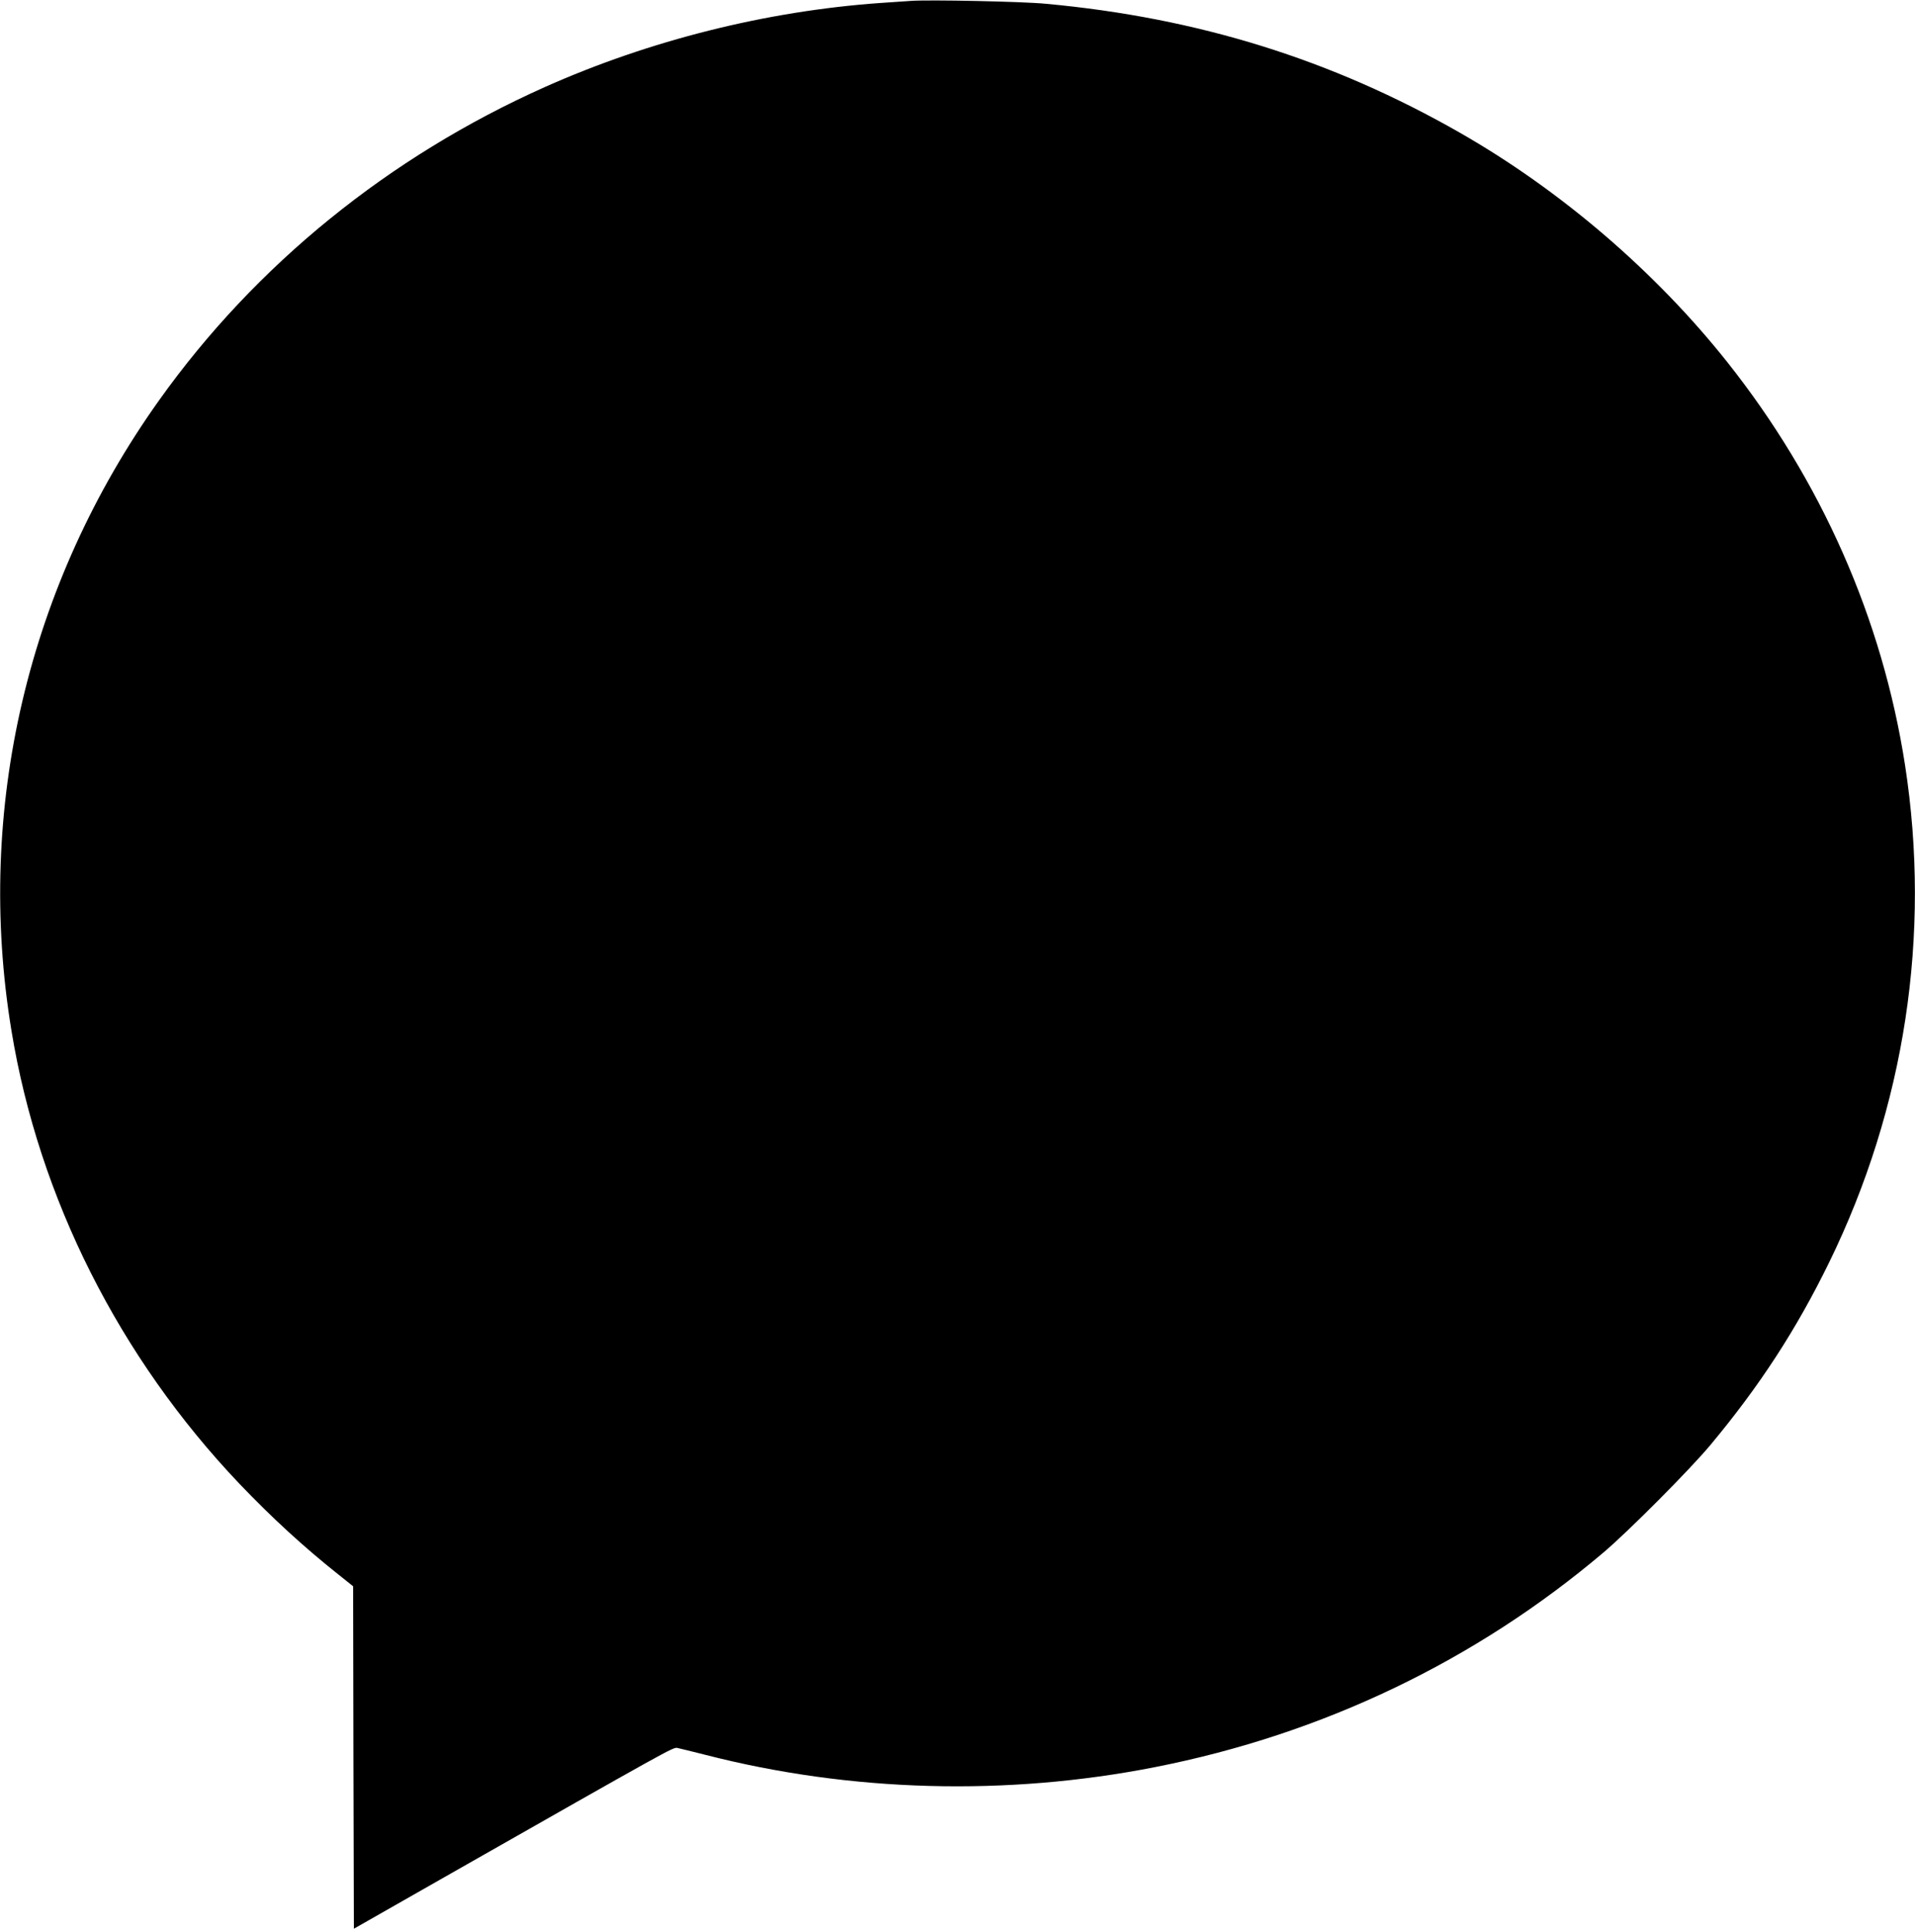 <?xml version="1.0" standalone="no"?>
<!DOCTYPE svg PUBLIC "-//W3C//DTD SVG 20010904//EN"
 "http://www.w3.org/TR/2001/REC-SVG-20010904/DTD/svg10.dtd">
<svg version="1.0" xmlns="http://www.w3.org/2000/svg"
 width="1269pt" height="1280pt" viewBox="0 0 1269 1280"
 preserveAspectRatio="xMidYMid meet">
<g transform="translate(0,1280) scale(0.1,-0.1)"
fill="#000000" stroke="none">
<path d="M6035 12794 c-27 -2 -120 -8 -205 -14 -755 -54 -1527 -248 -2220
-557 -1032 -461 -1916 -1178 -2554 -2073 -873 -1223 -1222 -2711 -980 -4180
182 -1108 714 -2164 1511 -3002 212 -222 425 -418 658 -603 l95 -76 2 -1134 3
-1135 590 336 c1526 868 1524 866 1553 862 15 -3 99 -24 187 -46 961 -247
1996 -275 2980 -81 1109 218 2125 705 2973 1424 169 144 571 548 706 710 327
392 570 766 787 1210 502 1027 677 2171 503 3295 -150 969 -555 1886 -1179
2672 -475 598 -1102 1136 -1770 1518 -848 485 -1736 762 -2745 855 -154 15
-778 28 -895 19z"/>
</g>
</svg>